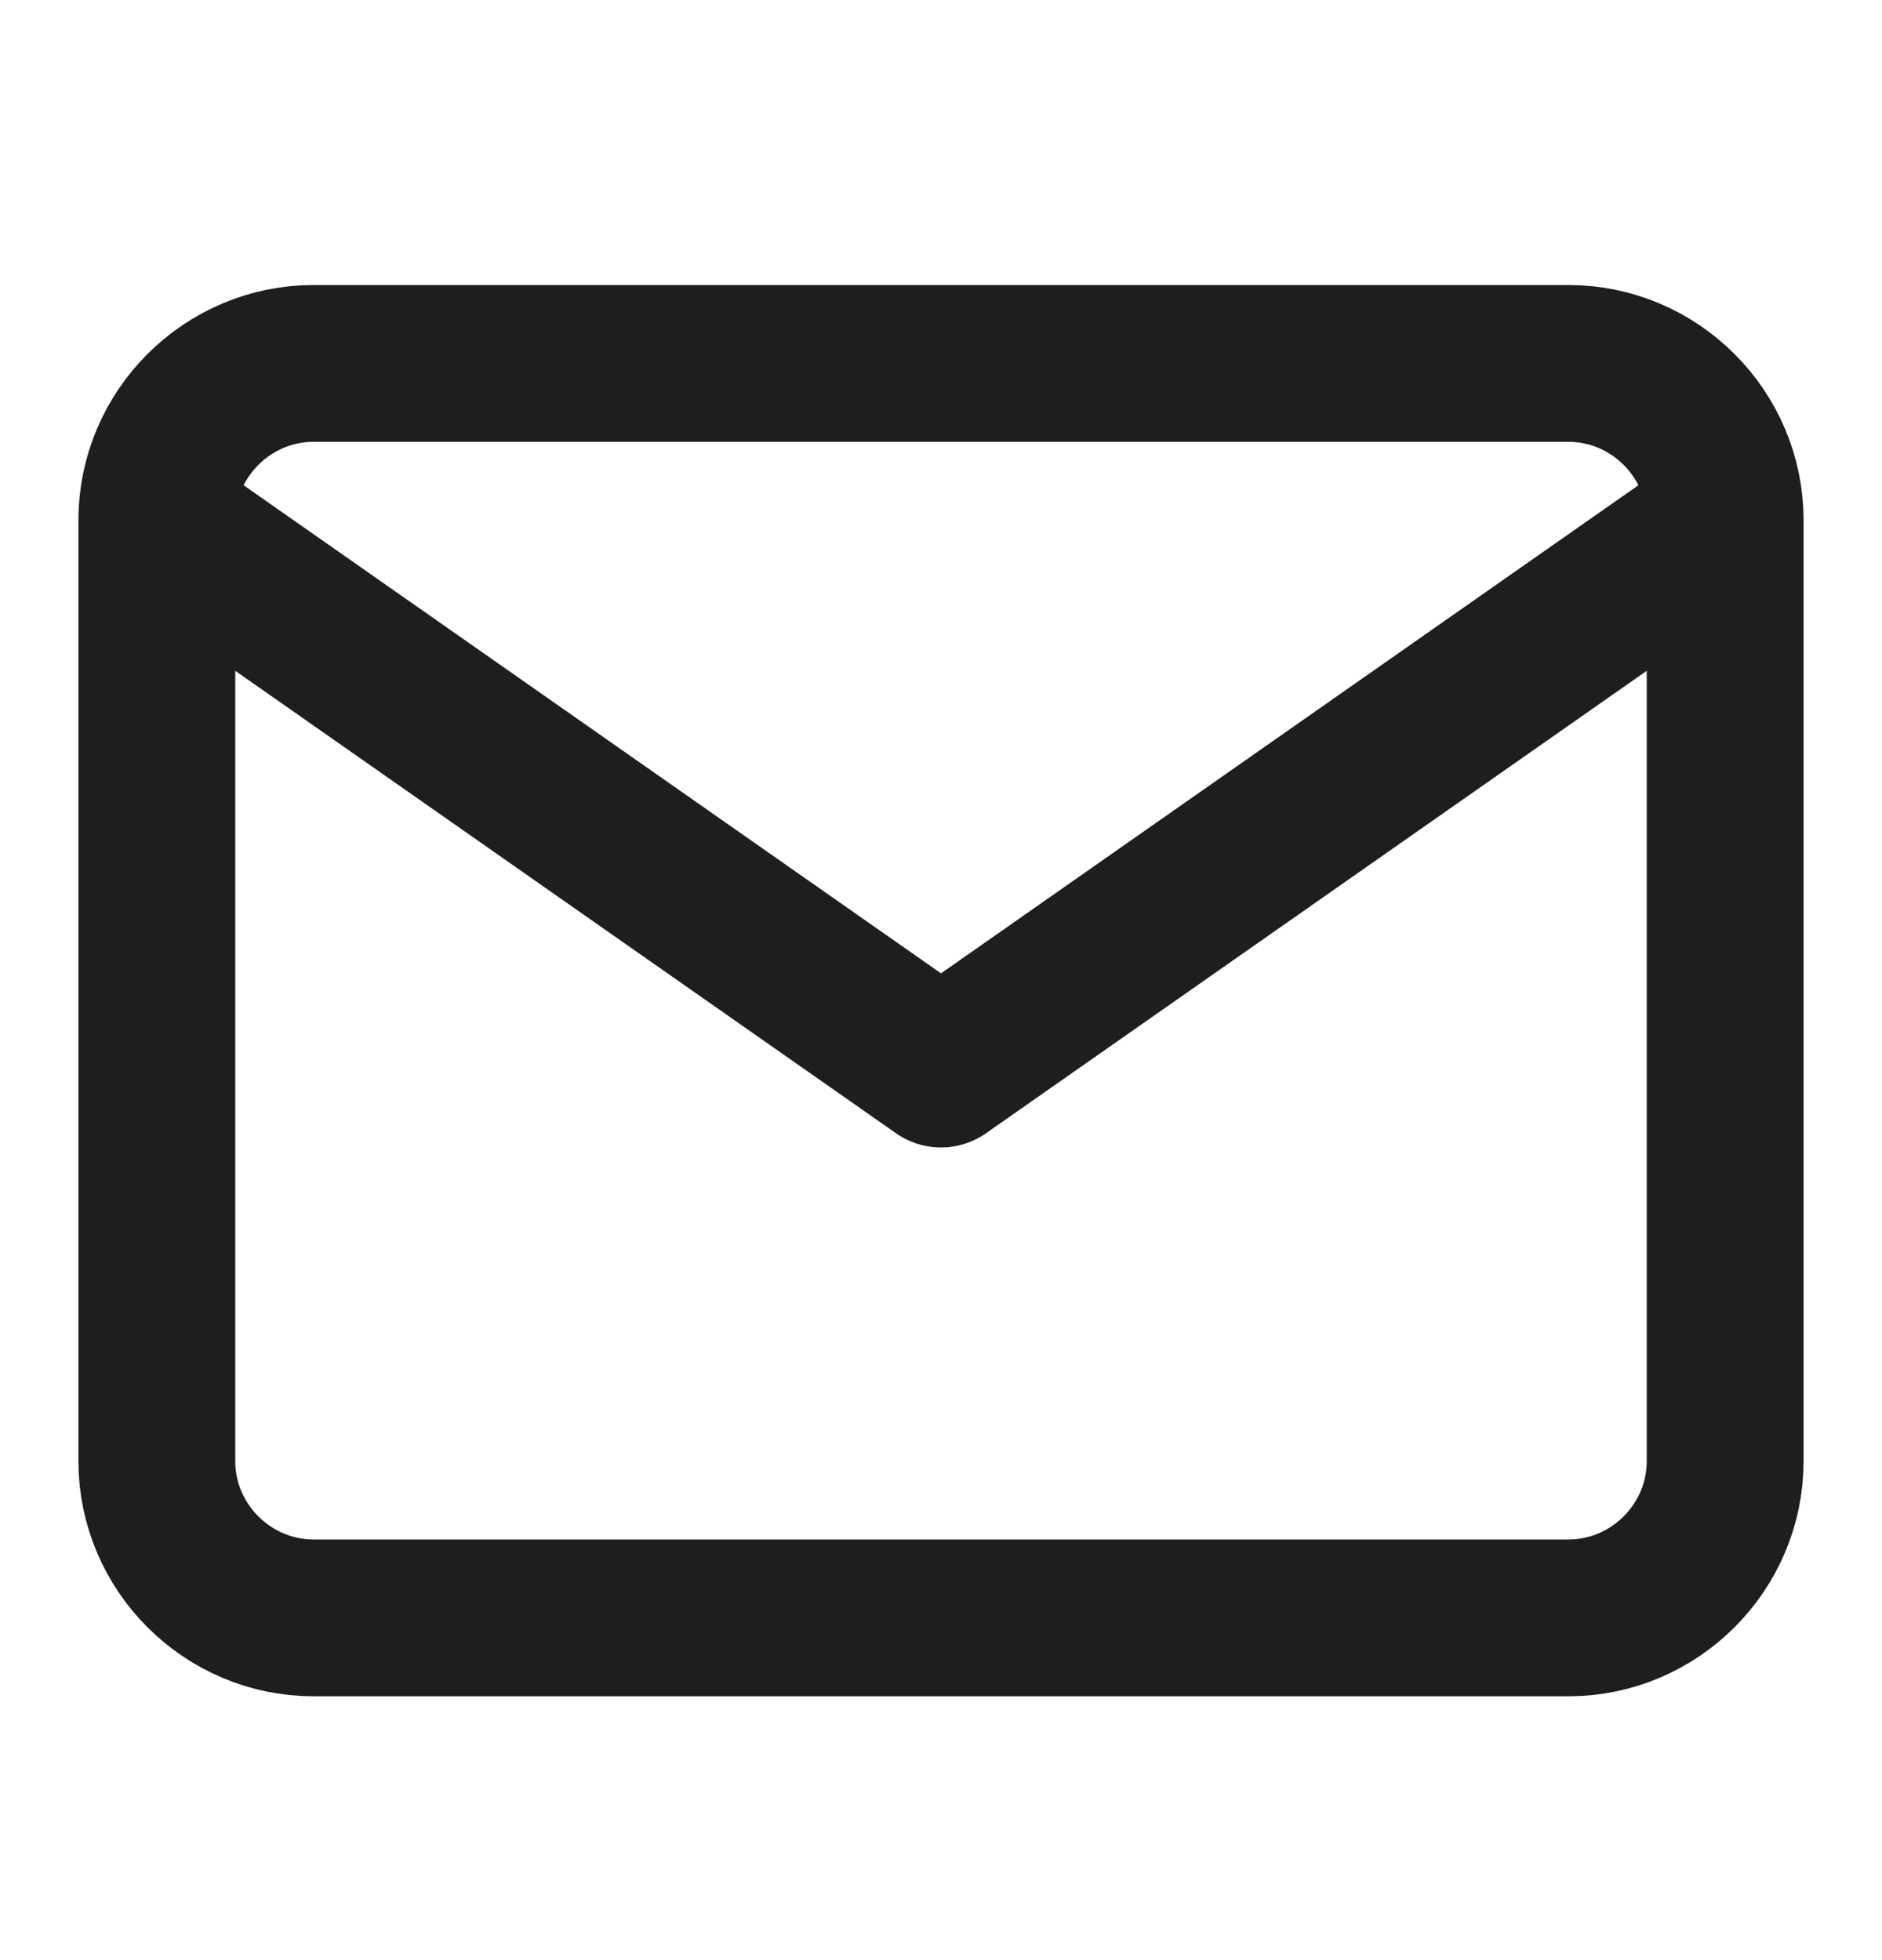 <svg width="24" height="25" viewBox="0 0 24 25" fill="none" xmlns="http://www.w3.org/2000/svg">
<path d="M22 6.635C22 5.535 21.1 4.635 20 4.635H4C2.9 4.635 2 5.535 2 6.635M22 6.635V18.635C22 19.735 21.1 20.635 20 20.635H4C2.9 20.635 2 19.735 2 18.635V6.635M22 6.635L12 13.635L2 6.635" stroke="#1E1E1E" stroke-width="2" stroke-linecap="round" stroke-linejoin="round"/>
</svg>
